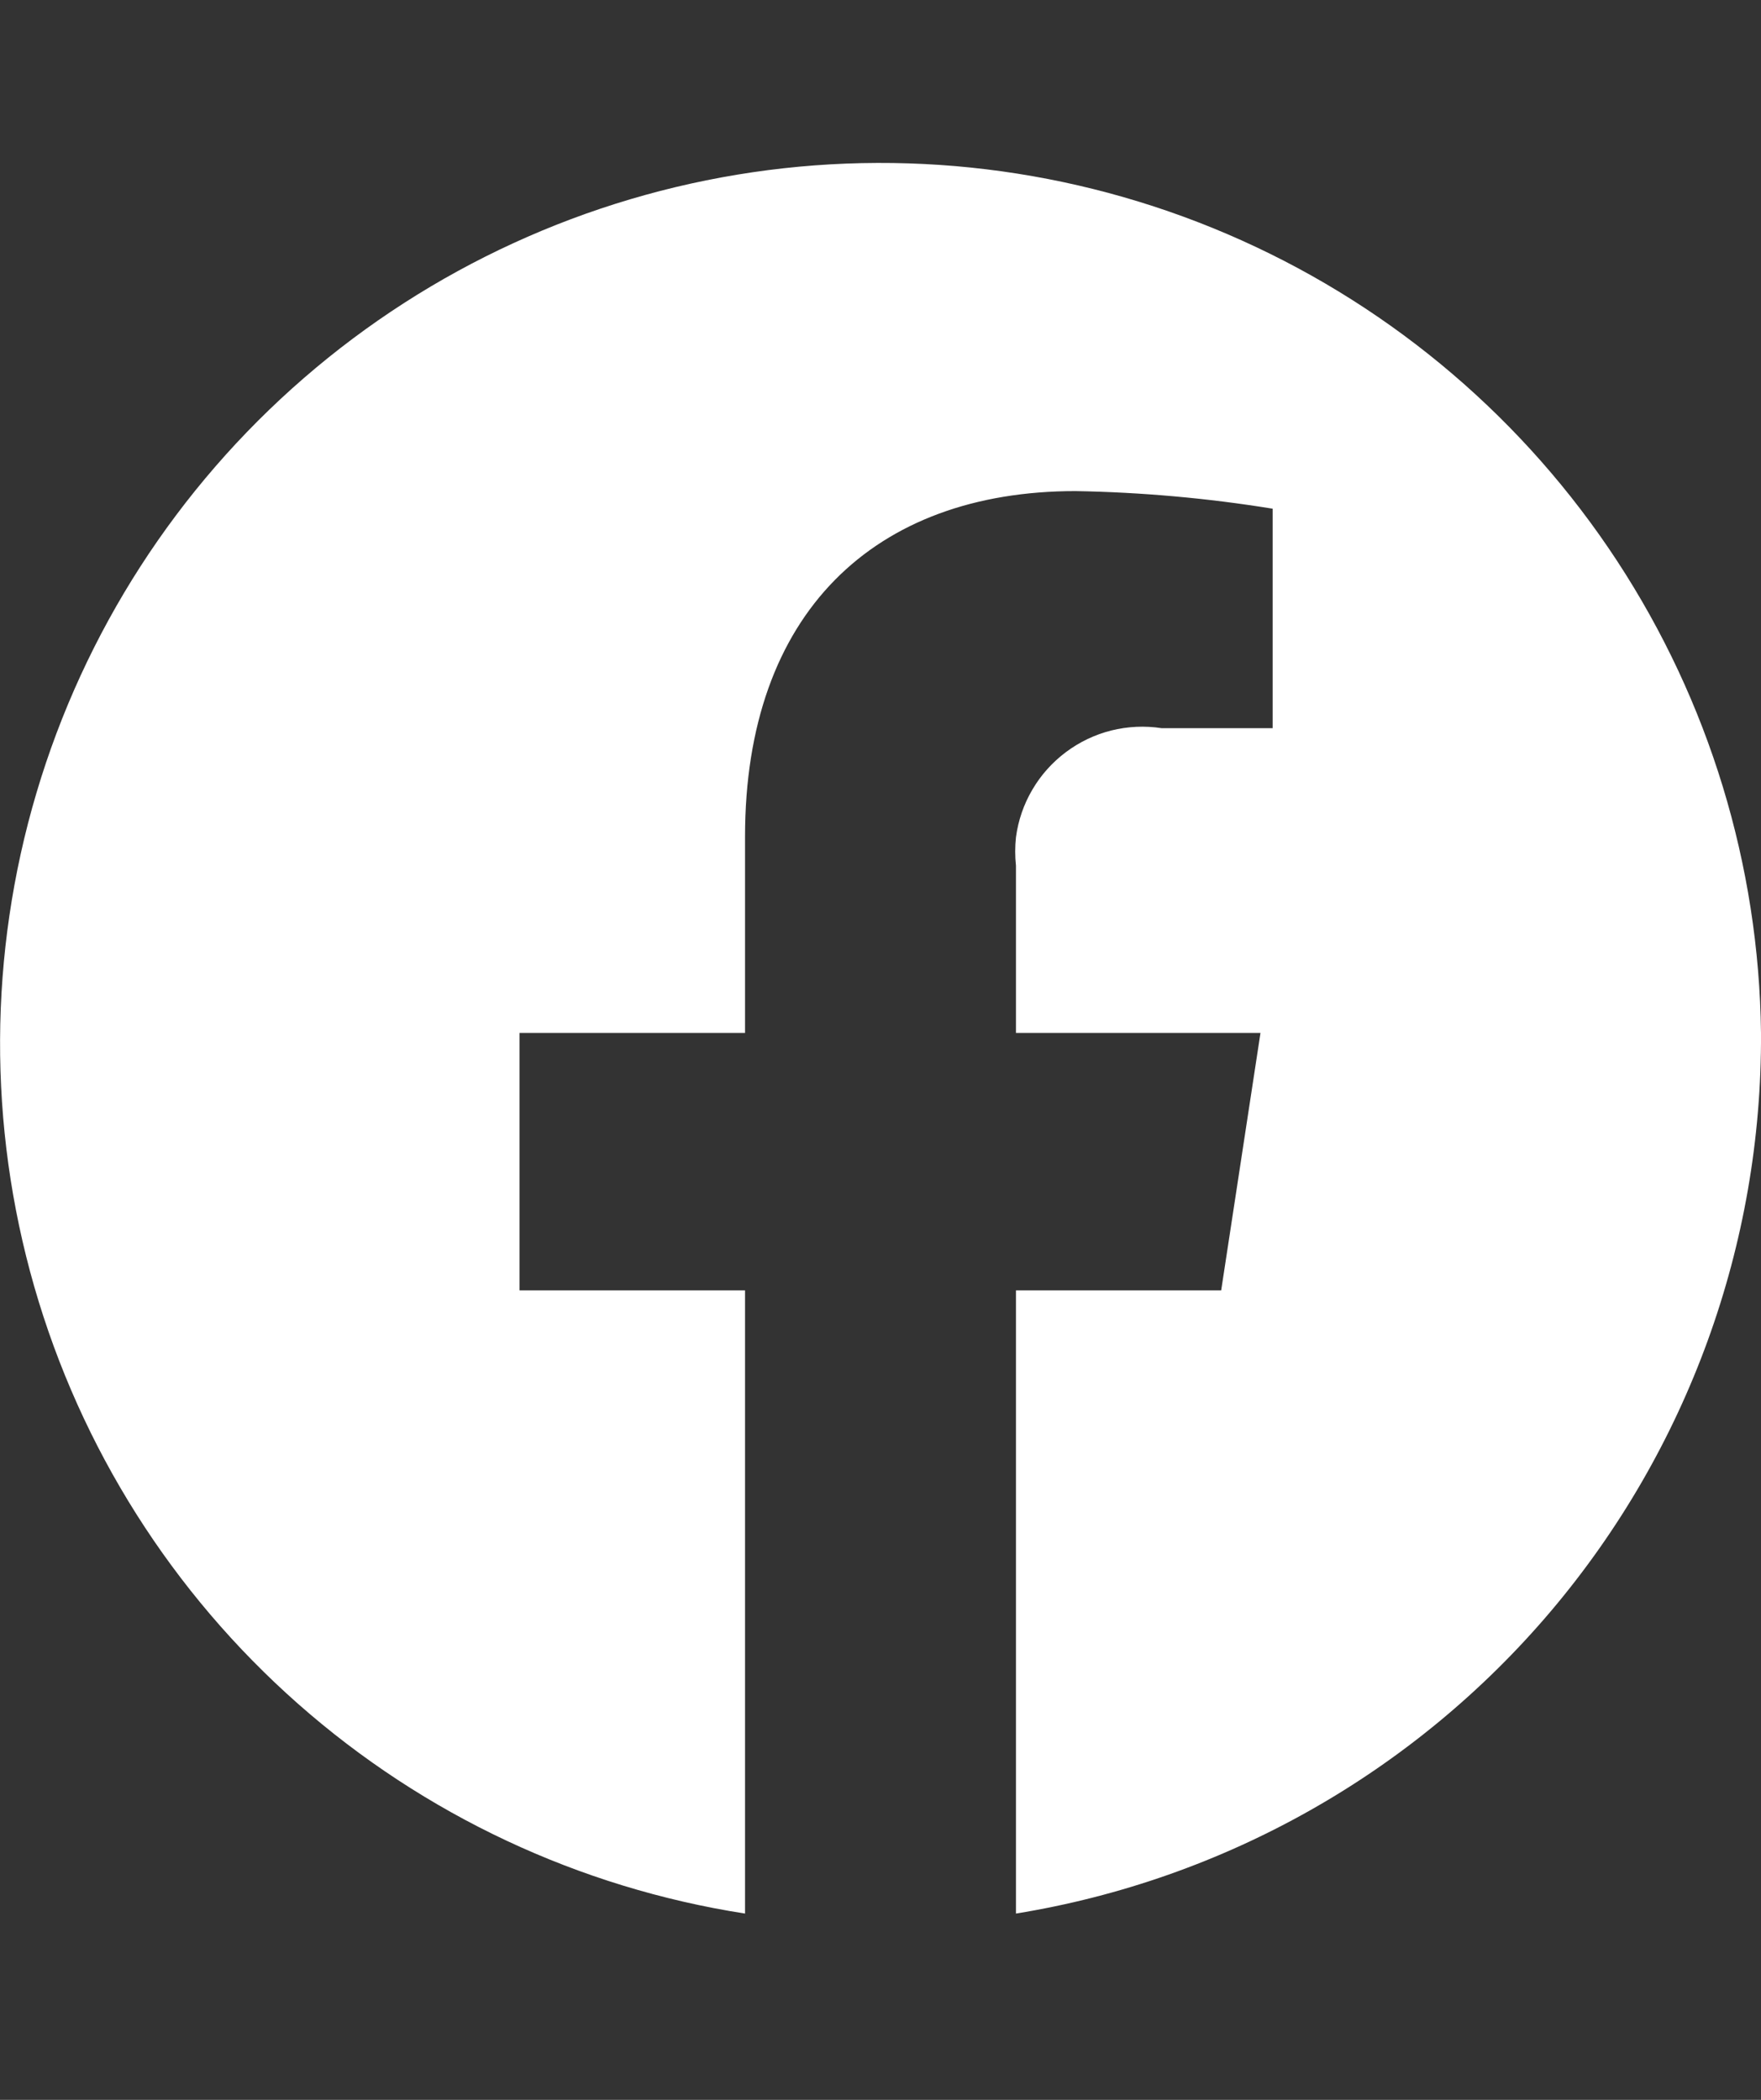 <svg width="26" height="31" viewBox="0 0 26 31" fill="none" xmlns="http://www.w3.org/2000/svg">
<rect x="0" y="0" width="26" height="31" fill="#333333" stroke="none"/>
<g id="icons / 30-social / facebook" clip-path="url(#clip0_307_1870)">
<path id="icon" d="M26 15.25C25.971 12.771 25.233 10.353 23.874 8.279C22.515 6.206 20.591 4.564 18.33 3.548C16.069 2.532 13.564 2.183 11.112 2.543C8.659 2.904 6.36 3.958 4.487 5.581C2.613 7.205 1.243 9.33 0.538 11.707C-0.167 14.084 -0.178 16.613 0.506 18.995C1.191 21.378 2.543 23.515 4.402 25.155C6.261 26.795 8.551 27.869 11 28.25V19.05H7.67V15.25H11V12.35C11 9.05 12.91 7.25 15.88 7.25C16.855 7.267 17.828 7.354 18.79 7.51V10.75H17.15C16.903 10.712 16.651 10.724 16.408 10.784C16.165 10.845 15.937 10.954 15.737 11.104C15.537 11.254 15.368 11.442 15.242 11.658C15.115 11.873 15.033 12.112 15 12.36C14.985 12.5 14.985 12.641 15 12.78V15.25H18.61L18.03 19.05H15V28.25C18.082 27.75 20.884 26.165 22.901 23.782C24.917 21.398 26.017 18.373 26 15.25Z" fill="white"/>
</g>
<defs>
<clipPath id="clip0_307_1870">
<rect width="26" height="30" fill="white" transform="translate(0 0.25)"/>
</clipPath>
</defs>
</svg>
